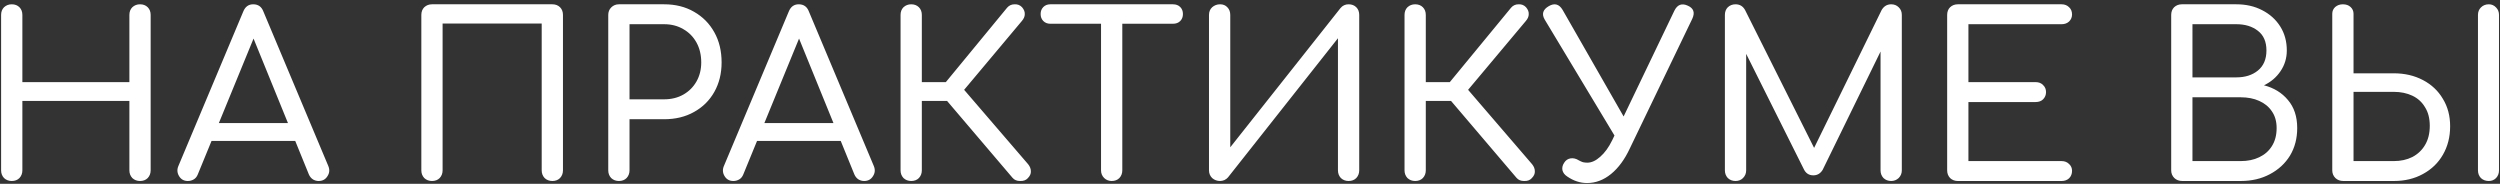 <?xml version="1.0" encoding="UTF-8"?> <svg xmlns="http://www.w3.org/2000/svg" width="884" height="65" viewBox="0 0 884 65" fill="none"><rect x="0" y="0" width="884" height="65" fill="#333333" stroke="none"/> <path d="M4.151 64C3.084 64 2.177 63.653 1.431 62.96C0.737 62.213 0.391 61.307 0.391 60.24V5.28C0.391 4.16 0.737 3.253 1.431 2.56C2.177 1.867 3.084 1.52 4.151 1.52C5.271 1.52 6.177 1.867 6.871 2.56C7.564 3.253 7.911 4.16 7.911 5.28V29.04H45.751V5.28C45.751 4.16 46.097 3.253 46.791 2.56C47.537 1.867 48.444 1.52 49.511 1.52C50.631 1.52 51.537 1.867 52.231 2.56C52.924 3.253 53.271 4.16 53.271 5.28V60.24C53.271 61.307 52.924 62.213 52.231 62.96C51.537 63.653 50.631 64 49.511 64C48.444 64 47.537 63.653 46.791 62.96C46.097 62.213 45.751 61.307 45.751 60.24V35.68H7.911V60.24C7.911 61.307 7.564 62.213 6.871 62.96C6.177 63.653 5.271 64 4.151 64ZM66.417 64C65.03 64 63.99 63.413 63.297 62.24C62.603 61.067 62.55 59.84 63.137 58.56L86.017 4.08C86.71 2.373 87.883 1.52 89.537 1.52C91.297 1.52 92.497 2.373 93.137 4.08L116.097 58.72C116.63 60 116.524 61.2 115.777 62.32C115.084 63.44 114.044 64 112.657 64C111.964 64 111.297 63.813 110.657 63.44C110.017 63.013 109.537 62.427 109.217 61.68L88.497 10.8H90.817L69.937 61.68C69.617 62.48 69.137 63.067 68.497 63.44C67.857 63.813 67.163 64 66.417 64ZM71.057 49.84L74.017 43.52H105.777L108.657 49.84H71.057ZM152.744 64C151.678 64 150.771 63.653 150.024 62.96C149.331 62.213 148.984 61.307 148.984 60.24V5.28C148.984 4.16 149.331 3.253 150.024 2.56C150.771 1.867 151.678 1.52 152.744 1.52H195.304C196.424 1.52 197.331 1.867 198.024 2.56C198.718 3.253 199.064 4.16 199.064 5.28V60.24C199.064 61.307 198.718 62.213 198.024 62.96C197.331 63.653 196.424 64 195.304 64C194.238 64 193.331 63.653 192.584 62.96C191.891 62.213 191.544 61.307 191.544 60.24V8.32H156.504V60.24C156.504 61.307 156.158 62.213 155.464 62.96C154.771 63.653 153.864 64 152.744 64ZM218.838 64C217.771 64 216.865 63.653 216.118 62.96C215.425 62.213 215.078 61.307 215.078 60.24V5.28C215.078 4.213 215.425 3.333 216.118 2.64C216.865 1.893 217.771 1.52 218.838 1.52H234.838C238.838 1.52 242.358 2.4 245.398 4.16C248.491 5.92 250.891 8.347 252.598 11.44C254.305 14.48 255.158 18.027 255.158 22.08C255.158 25.973 254.305 29.44 252.598 32.48C250.891 35.52 248.491 37.893 245.398 39.6C242.358 41.307 238.838 42.16 234.838 42.16H222.598V60.24C222.598 61.307 222.251 62.213 221.558 62.96C220.865 63.653 219.958 64 218.838 64ZM222.598 35.12H234.838C237.398 35.12 239.665 34.56 241.638 33.44C243.611 32.32 245.158 30.773 246.278 28.8C247.398 26.827 247.958 24.587 247.958 22.08C247.958 19.413 247.398 17.067 246.278 15.04C245.158 13.013 243.611 11.44 241.638 10.32C239.665 9.147 237.398 8.56 234.838 8.56H222.598V35.12ZM259.308 64C257.921 64 256.881 63.413 256.188 62.24C255.494 61.067 255.441 59.84 256.028 58.56L278.908 4.08C279.601 2.373 280.774 1.52 282.428 1.52C284.188 1.52 285.388 2.373 286.028 4.08L308.988 58.72C309.521 60 309.414 61.2 308.668 62.32C307.974 63.44 306.934 64 305.548 64C304.854 64 304.188 63.813 303.548 63.44C302.908 63.013 302.428 62.427 302.108 61.68L281.388 10.8H283.708L262.828 61.68C262.508 62.48 262.028 63.067 261.388 63.44C260.748 63.813 260.054 64 259.308 64ZM263.948 49.84L266.908 43.52H298.668L301.548 49.84H263.948ZM363.398 63.04C362.758 63.733 361.851 64.053 360.678 64C359.558 64 358.678 63.627 358.038 62.88L331.878 32.16L356.118 2.72C356.811 1.92 357.691 1.52 358.758 1.52C359.824 1.467 360.704 1.813 361.398 2.56C362.091 3.36 362.411 4.187 362.358 5.04C362.358 5.84 362.011 6.64 361.318 7.44L340.918 31.76L363.558 58.08C364.198 58.88 364.518 59.707 364.518 60.56C364.571 61.413 364.198 62.24 363.398 63.04ZM322.197 64C321.131 64 320.224 63.653 319.478 62.96C318.784 62.213 318.438 61.307 318.438 60.24V5.28C318.438 4.16 318.784 3.253 319.478 2.56C320.224 1.867 321.131 1.52 322.197 1.52C323.318 1.52 324.224 1.867 324.918 2.56C325.611 3.253 325.958 4.16 325.958 5.28V29.04H338.918V35.68H325.958V60.24C325.958 61.307 325.611 62.213 324.918 62.96C324.224 63.653 323.318 64 322.197 64ZM393.086 64C392.072 64 391.192 63.653 390.446 62.96C389.699 62.213 389.326 61.307 389.326 60.24V1.52H396.846V60.24C396.846 61.307 396.499 62.213 395.806 62.96C395.112 63.653 394.206 64 393.086 64ZM371.406 8.4C370.392 8.4 369.566 8.08 368.926 7.44C368.286 6.8 367.966 5.973 367.966 4.96C367.966 3.947 368.286 3.12 368.926 2.48C369.566 1.84 370.392 1.52 371.406 1.52H414.766C415.832 1.52 416.686 1.84 417.326 2.48C417.966 3.12 418.286 3.947 418.286 4.96C418.286 5.973 417.966 6.8 417.326 7.44C416.686 8.08 415.832 8.4 414.766 8.4H371.406ZM431.42 64C430.353 64 429.42 63.653 428.62 62.96C427.873 62.213 427.5 61.307 427.5 60.24V5.28C427.5 4.16 427.873 3.253 428.62 2.56C429.42 1.867 430.353 1.52 431.42 1.52C432.487 1.52 433.34 1.867 433.98 2.56C434.673 3.253 435.02 4.16 435.02 5.28V52.08L473.98 2.88C474.727 1.973 475.687 1.52 476.86 1.52C477.98 1.52 478.887 1.867 479.58 2.56C480.273 3.253 480.62 4.16 480.62 5.28V60.24C480.62 61.307 480.273 62.213 479.58 62.96C478.887 63.653 477.98 64 476.86 64C475.793 64 474.887 63.653 474.14 62.96C473.447 62.213 473.1 61.307 473.1 60.24V13.52L434.22 62.72C433.9 63.093 433.473 63.413 432.94 63.68C432.407 63.893 431.9 64 431.42 64ZM541.601 63.04C540.961 63.733 540.054 64.053 538.881 64C537.761 64 536.881 63.627 536.241 62.88L510.081 32.16L534.321 2.72C535.014 1.92 535.894 1.52 536.961 1.52C538.027 1.467 538.907 1.813 539.601 2.56C540.294 3.36 540.614 4.187 540.561 5.04C540.561 5.84 540.214 6.64 539.521 7.44L519.121 31.76L541.761 58.08C542.401 58.88 542.721 59.707 542.721 60.56C542.774 61.413 542.401 62.24 541.601 63.04ZM500.401 64C499.334 64 498.427 63.653 497.681 62.96C496.987 62.213 496.641 61.307 496.641 60.24V5.28C496.641 4.16 496.987 3.253 497.681 2.56C498.427 1.867 499.334 1.52 500.401 1.52C501.521 1.52 502.427 1.867 503.121 2.56C503.814 3.253 504.161 4.16 504.161 5.28V29.04H517.121V35.68H504.161V60.24C504.161 61.307 503.814 62.213 503.121 62.96C502.427 63.653 501.521 64 500.401 64ZM561.19 64.72C558.737 64.72 556.39 63.947 554.15 62.4C553.243 61.813 552.683 61.067 552.47 60.16C552.31 59.253 552.523 58.373 553.11 57.52C553.643 56.667 554.39 56.16 555.35 56C556.31 55.84 557.297 56.08 558.31 56.72C558.79 56.987 559.27 57.2 559.75 57.36C560.283 57.467 560.79 57.52 561.27 57.52C562.763 57.52 564.283 56.827 565.83 55.44C567.43 54.053 568.843 52.107 570.07 49.6L592.07 3.76C593.137 1.627 594.71 1.04 596.79 2C598.87 2.907 599.403 4.453 598.39 6.64L576.31 52.48C574.497 56.373 572.283 59.387 569.67 61.52C567.057 63.653 564.23 64.72 561.19 64.72ZM572.95 51.36L546.23 6.96C545.057 4.987 545.537 3.387 547.67 2.16C549.697 0.987 551.323 1.44 552.55 3.52L577.83 47.68L572.95 51.36ZM613.682 64C612.615 64 611.709 63.653 610.962 62.96C610.269 62.213 609.922 61.307 609.922 60.24V5.28C609.922 4.16 610.269 3.253 610.962 2.56C611.709 1.867 612.615 1.52 613.682 1.52C615.175 1.52 616.295 2.187 617.042 3.52L642.802 54.96H640.162L665.362 3.52C666.162 2.187 667.282 1.52 668.722 1.52C669.789 1.52 670.669 1.867 671.362 2.56C672.109 3.253 672.482 4.16 672.482 5.28V60.24C672.482 61.307 672.109 62.213 671.362 62.96C670.615 63.653 669.735 64 668.722 64C667.655 64 666.749 63.653 666.002 62.96C665.309 62.213 664.962 61.307 664.962 60.24V15.44L666.402 15.28L644.482 60.08C643.682 61.36 642.589 62 641.202 62C639.602 62 638.455 61.227 637.762 59.68L615.842 15.84L617.442 15.44V60.24C617.442 61.307 617.069 62.213 616.322 62.96C615.629 63.653 614.749 64 613.682 64ZM692.276 64C691.209 64 690.302 63.653 689.556 62.96C688.862 62.213 688.516 61.307 688.516 60.24V5.28C688.516 4.16 688.862 3.253 689.556 2.56C690.302 1.867 691.209 1.52 692.276 1.52H728.996C730.062 1.52 730.942 1.867 731.636 2.56C732.329 3.2 732.676 4.053 732.676 5.12C732.676 6.08 732.329 6.907 731.636 7.6C730.942 8.24 730.062 8.56 728.996 8.56H696.036V29.04H719.796C720.916 29.04 721.796 29.387 722.436 30.08C723.129 30.72 723.476 31.547 723.476 32.56C723.476 33.573 723.129 34.427 722.436 35.12C721.796 35.76 720.916 36.08 719.796 36.08H696.036V56.96H728.996C730.062 56.96 730.942 57.307 731.636 58C732.329 58.64 732.676 59.44 732.676 60.4C732.676 61.467 732.329 62.347 731.636 63.04C730.942 63.68 730.062 64 728.996 64H692.276ZM771.654 64C770.534 64 769.601 63.653 768.854 62.96C768.108 62.213 767.734 61.307 767.734 60.24V5.28C767.734 4.16 768.081 3.253 768.774 2.56C769.521 1.867 770.428 1.52 771.494 1.52H790.774C794.188 1.52 797.228 2.213 799.894 3.6C802.614 4.987 804.748 6.907 806.294 9.36C807.841 11.813 808.614 14.64 808.614 17.84C808.614 20.56 807.868 23.013 806.374 25.2C804.934 27.333 802.988 28.987 800.534 30.16C804.054 31.067 806.881 32.8 809.014 35.36C811.201 37.92 812.294 41.227 812.294 45.28C812.294 48.96 811.441 52.213 809.734 55.04C808.028 57.813 805.654 60 802.614 61.6C799.628 63.2 796.188 64 792.294 64H771.654ZM775.254 56.96H792.294C794.801 56.96 796.988 56.507 798.854 55.6C800.774 54.693 802.268 53.387 803.334 51.68C804.454 49.92 805.014 47.787 805.014 45.28C805.014 42.933 804.454 40.96 803.334 39.36C802.268 37.76 800.774 36.533 798.854 35.68C796.988 34.827 794.801 34.4 792.294 34.4H775.254V56.96ZM775.254 27.36H790.774C793.868 27.36 796.401 26.56 798.374 24.96C800.401 23.307 801.414 20.933 801.414 17.84C801.414 14.747 800.401 12.427 798.374 10.88C796.401 9.333 793.868 8.56 790.774 8.56H775.254V27.36ZM828.608 64C827.488 64 826.554 63.653 825.808 62.96C825.061 62.213 824.688 61.307 824.688 60.24V4.88C824.688 3.92 825.034 3.12 825.728 2.48C826.474 1.84 827.381 1.52 828.447 1.52C829.568 1.52 830.474 1.84 831.168 2.48C831.861 3.12 832.208 3.92 832.208 4.88V25.92H846.448C850.288 25.92 853.728 26.72 856.768 28.32C859.808 29.92 862.154 32.133 863.808 34.96C865.514 37.733 866.368 40.96 866.368 44.64C866.368 48.427 865.514 51.787 863.808 54.72C862.154 57.6 859.808 59.867 856.768 61.52C853.781 63.173 850.341 64 846.448 64H828.608ZM832.208 56.96H846.448C848.901 56.96 851.088 56.48 853.008 55.52C854.928 54.507 856.421 53.093 857.488 51.28C858.608 49.413 859.168 47.147 859.168 44.48C859.168 41.867 858.608 39.68 857.488 37.92C856.421 36.107 854.928 34.747 853.008 33.84C851.088 32.933 848.901 32.48 846.448 32.48H832.208V56.96ZM880.048 64C878.928 64 877.994 63.653 877.248 62.96C876.554 62.213 876.208 61.307 876.208 60.24V5.28C876.208 4.213 876.554 3.333 877.248 2.64C877.994 1.893 878.928 1.52 880.048 1.52C881.061 1.52 881.914 1.893 882.608 2.64C883.301 3.333 883.648 4.213 883.648 5.28V60.24C883.648 61.307 883.301 62.213 882.608 62.96C881.914 63.653 881.061 64 880.048 64Z" fill="white"></path> </svg> 